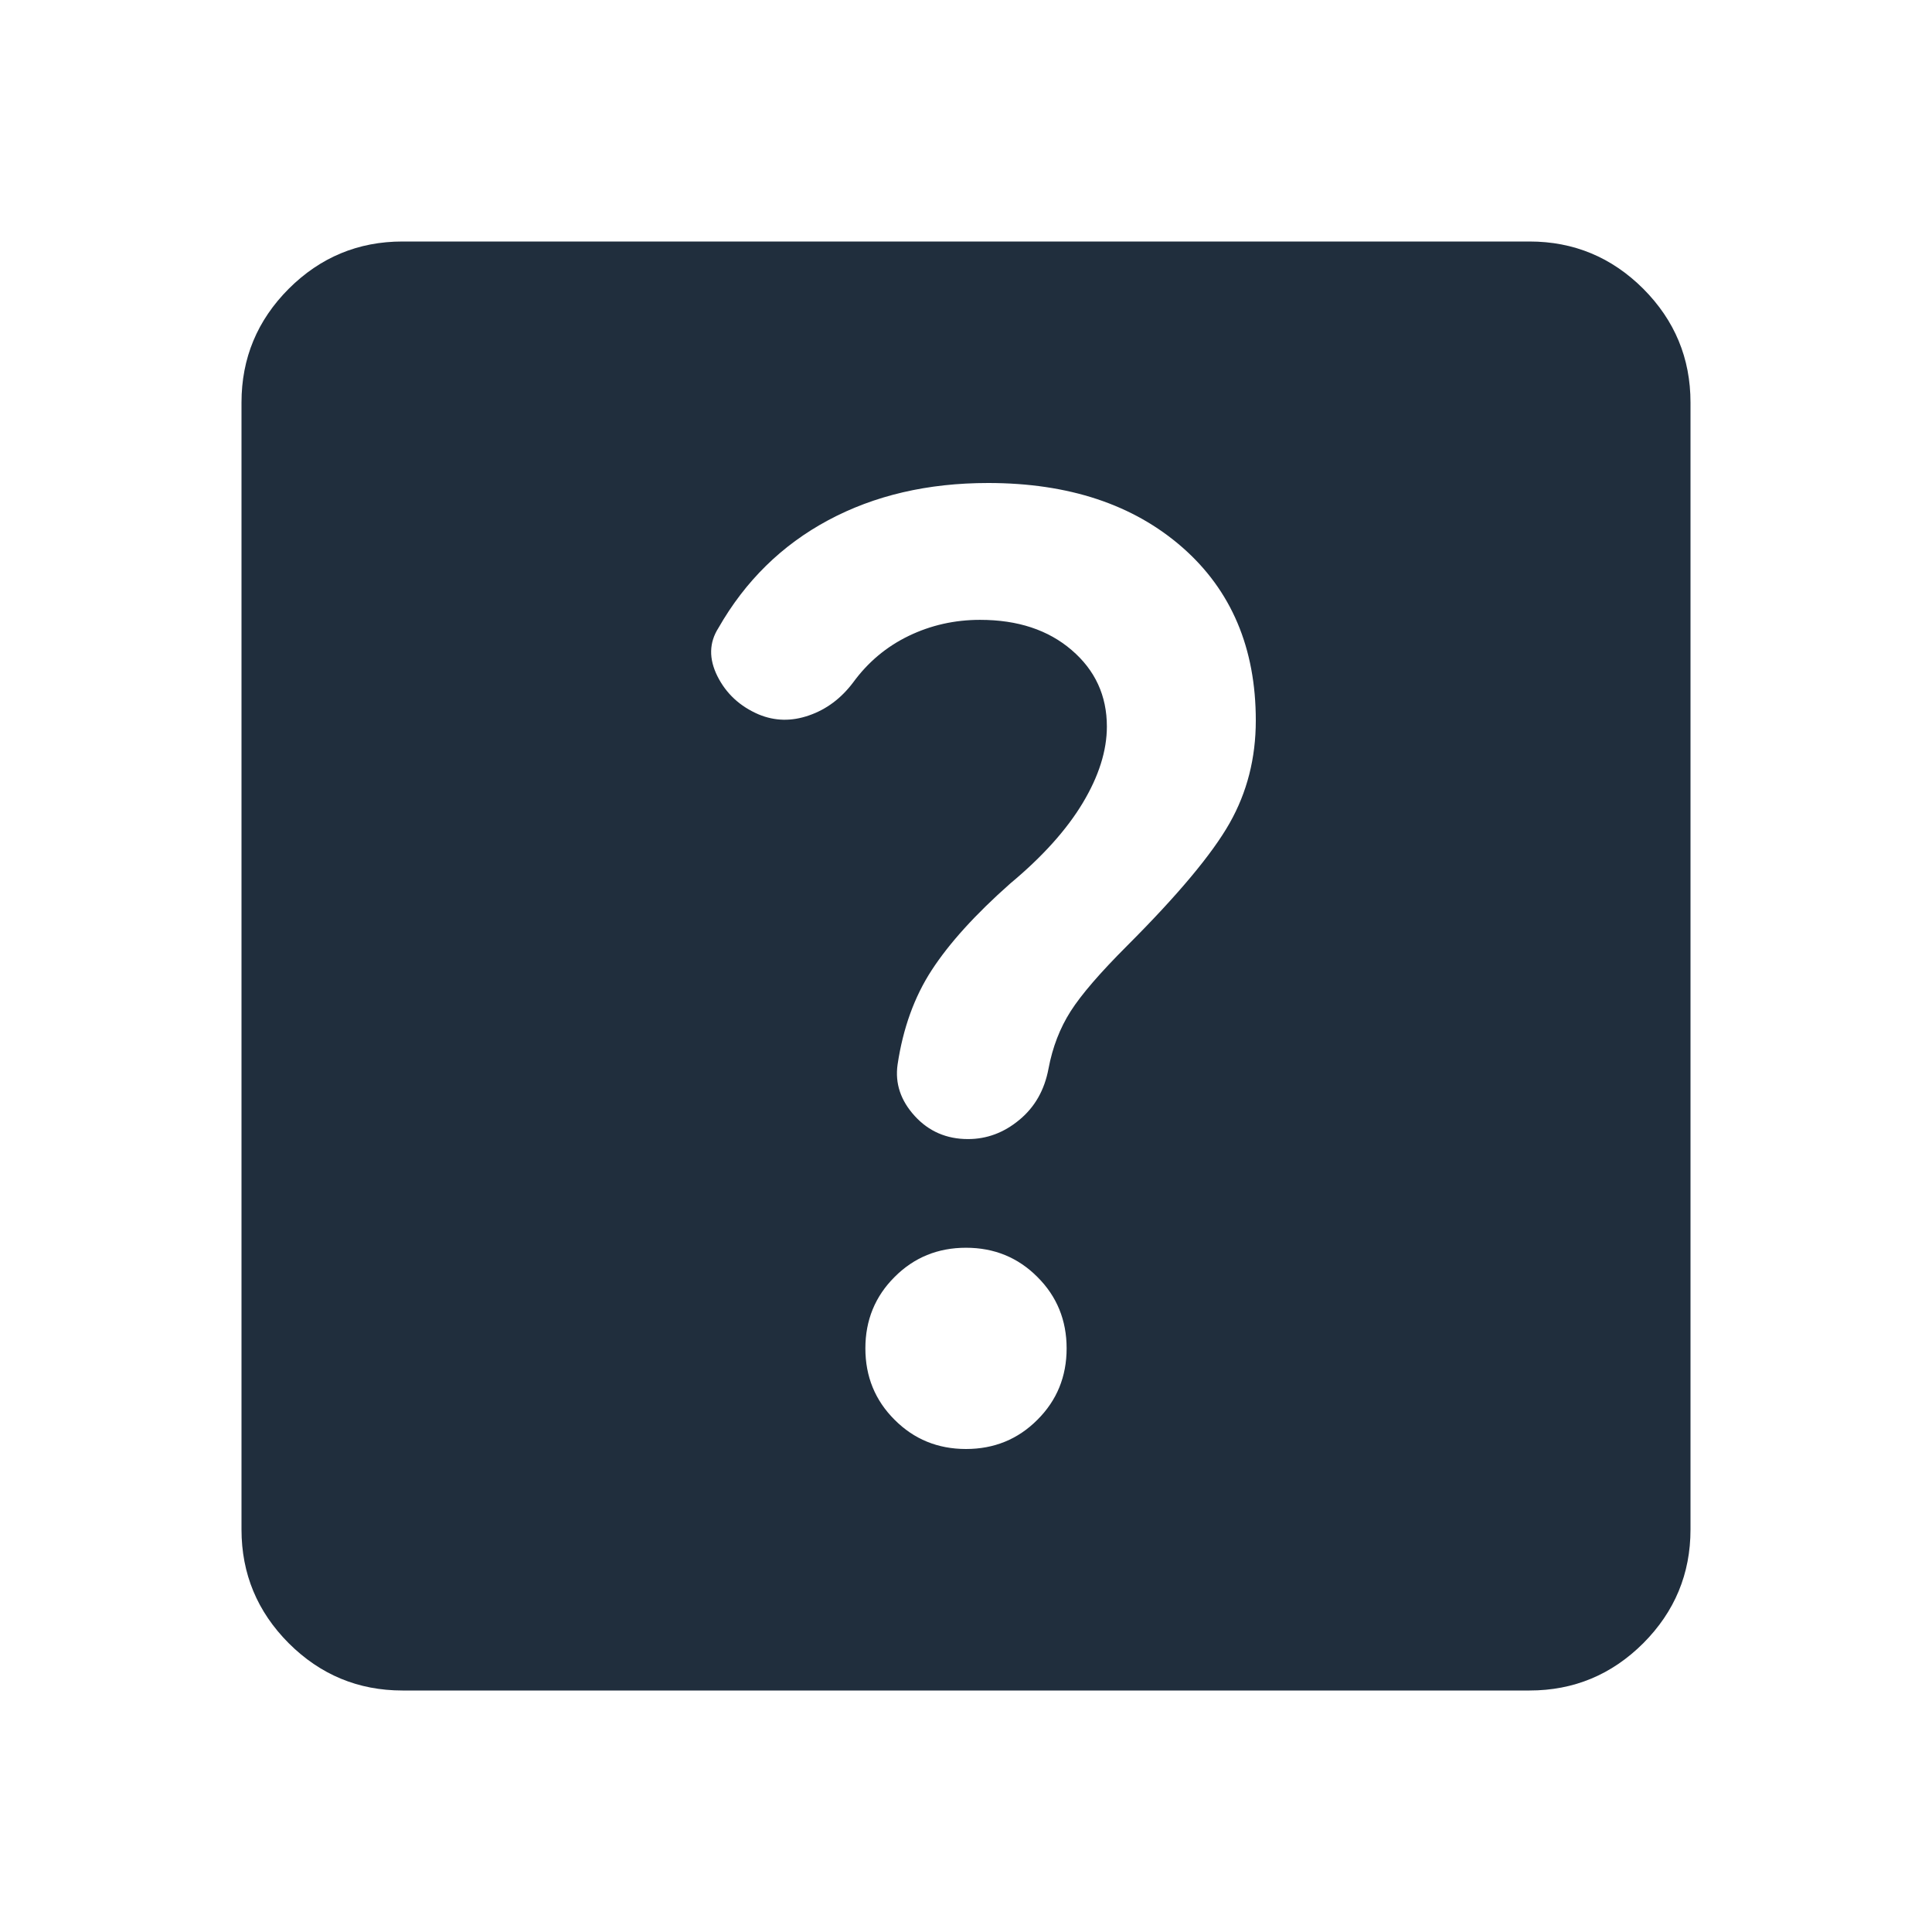 <svg width="24" height="24" viewBox="0 0 24 24" fill="none" xmlns="http://www.w3.org/2000/svg">
    <mask id="mask0_1019_6812" style="mask-type:alpha" maskUnits="userSpaceOnUse" x="0" y="0" width="24" height="24">
        <rect width="24" height="24" fill="#D9D9D9"/>
    </mask>
    <g mask="url(#mask0_1019_6812)">
        <path d="M12 18C12.35 18 12.646 17.879 12.887 17.637C13.129 17.396 13.25 17.1 13.25 16.75C13.25 16.4 13.129 16.104 12.887 15.863C12.646 15.621 12.35 15.5 12 15.5C11.65 15.5 11.354 15.621 11.113 15.863C10.871 16.104 10.75 16.4 10.75 16.75C10.75 17.1 10.871 17.396 11.113 17.637C11.354 17.879 11.65 18 12 18ZM15.6 8.95C15.6 8.05 15.296 7.333 14.688 6.8C14.079 6.267 13.275 6 12.275 6C11.525 6 10.863 6.154 10.287 6.463C9.713 6.771 9.258 7.217 8.925 7.8C8.808 7.983 8.804 8.183 8.912 8.4C9.021 8.617 9.192 8.775 9.425 8.875C9.625 8.958 9.833 8.963 10.05 8.887C10.267 8.812 10.45 8.675 10.6 8.475C10.783 8.225 11.012 8.033 11.287 7.9C11.562 7.767 11.858 7.7 12.175 7.7C12.642 7.7 13.021 7.825 13.312 8.075C13.604 8.325 13.75 8.642 13.75 9.025C13.75 9.325 13.65 9.642 13.45 9.975C13.25 10.308 12.95 10.642 12.55 10.975C12.117 11.358 11.792 11.717 11.575 12.05C11.358 12.383 11.217 12.775 11.15 13.225C11.117 13.458 11.188 13.671 11.363 13.863C11.537 14.054 11.758 14.15 12.025 14.15C12.258 14.15 12.471 14.071 12.662 13.912C12.854 13.754 12.975 13.542 13.025 13.275C13.075 13.008 13.167 12.771 13.3 12.562C13.433 12.354 13.667 12.083 14 11.75C14.633 11.117 15.058 10.608 15.275 10.225C15.492 9.842 15.6 9.417 15.6 8.95ZM5 21C4.45 21 3.979 20.804 3.587 20.413C3.196 20.021 3 19.55 3 19V5C3 4.45 3.196 3.979 3.587 3.587C3.979 3.196 4.45 3 5 3H19C19.55 3 20.021 3.196 20.413 3.587C20.804 3.979 21 4.45 21 5V19C21 19.55 20.804 20.021 20.413 20.413C20.021 20.804 19.55 21 19 21H5Z" fill="#202E3D"/>
    </g>
</svg>